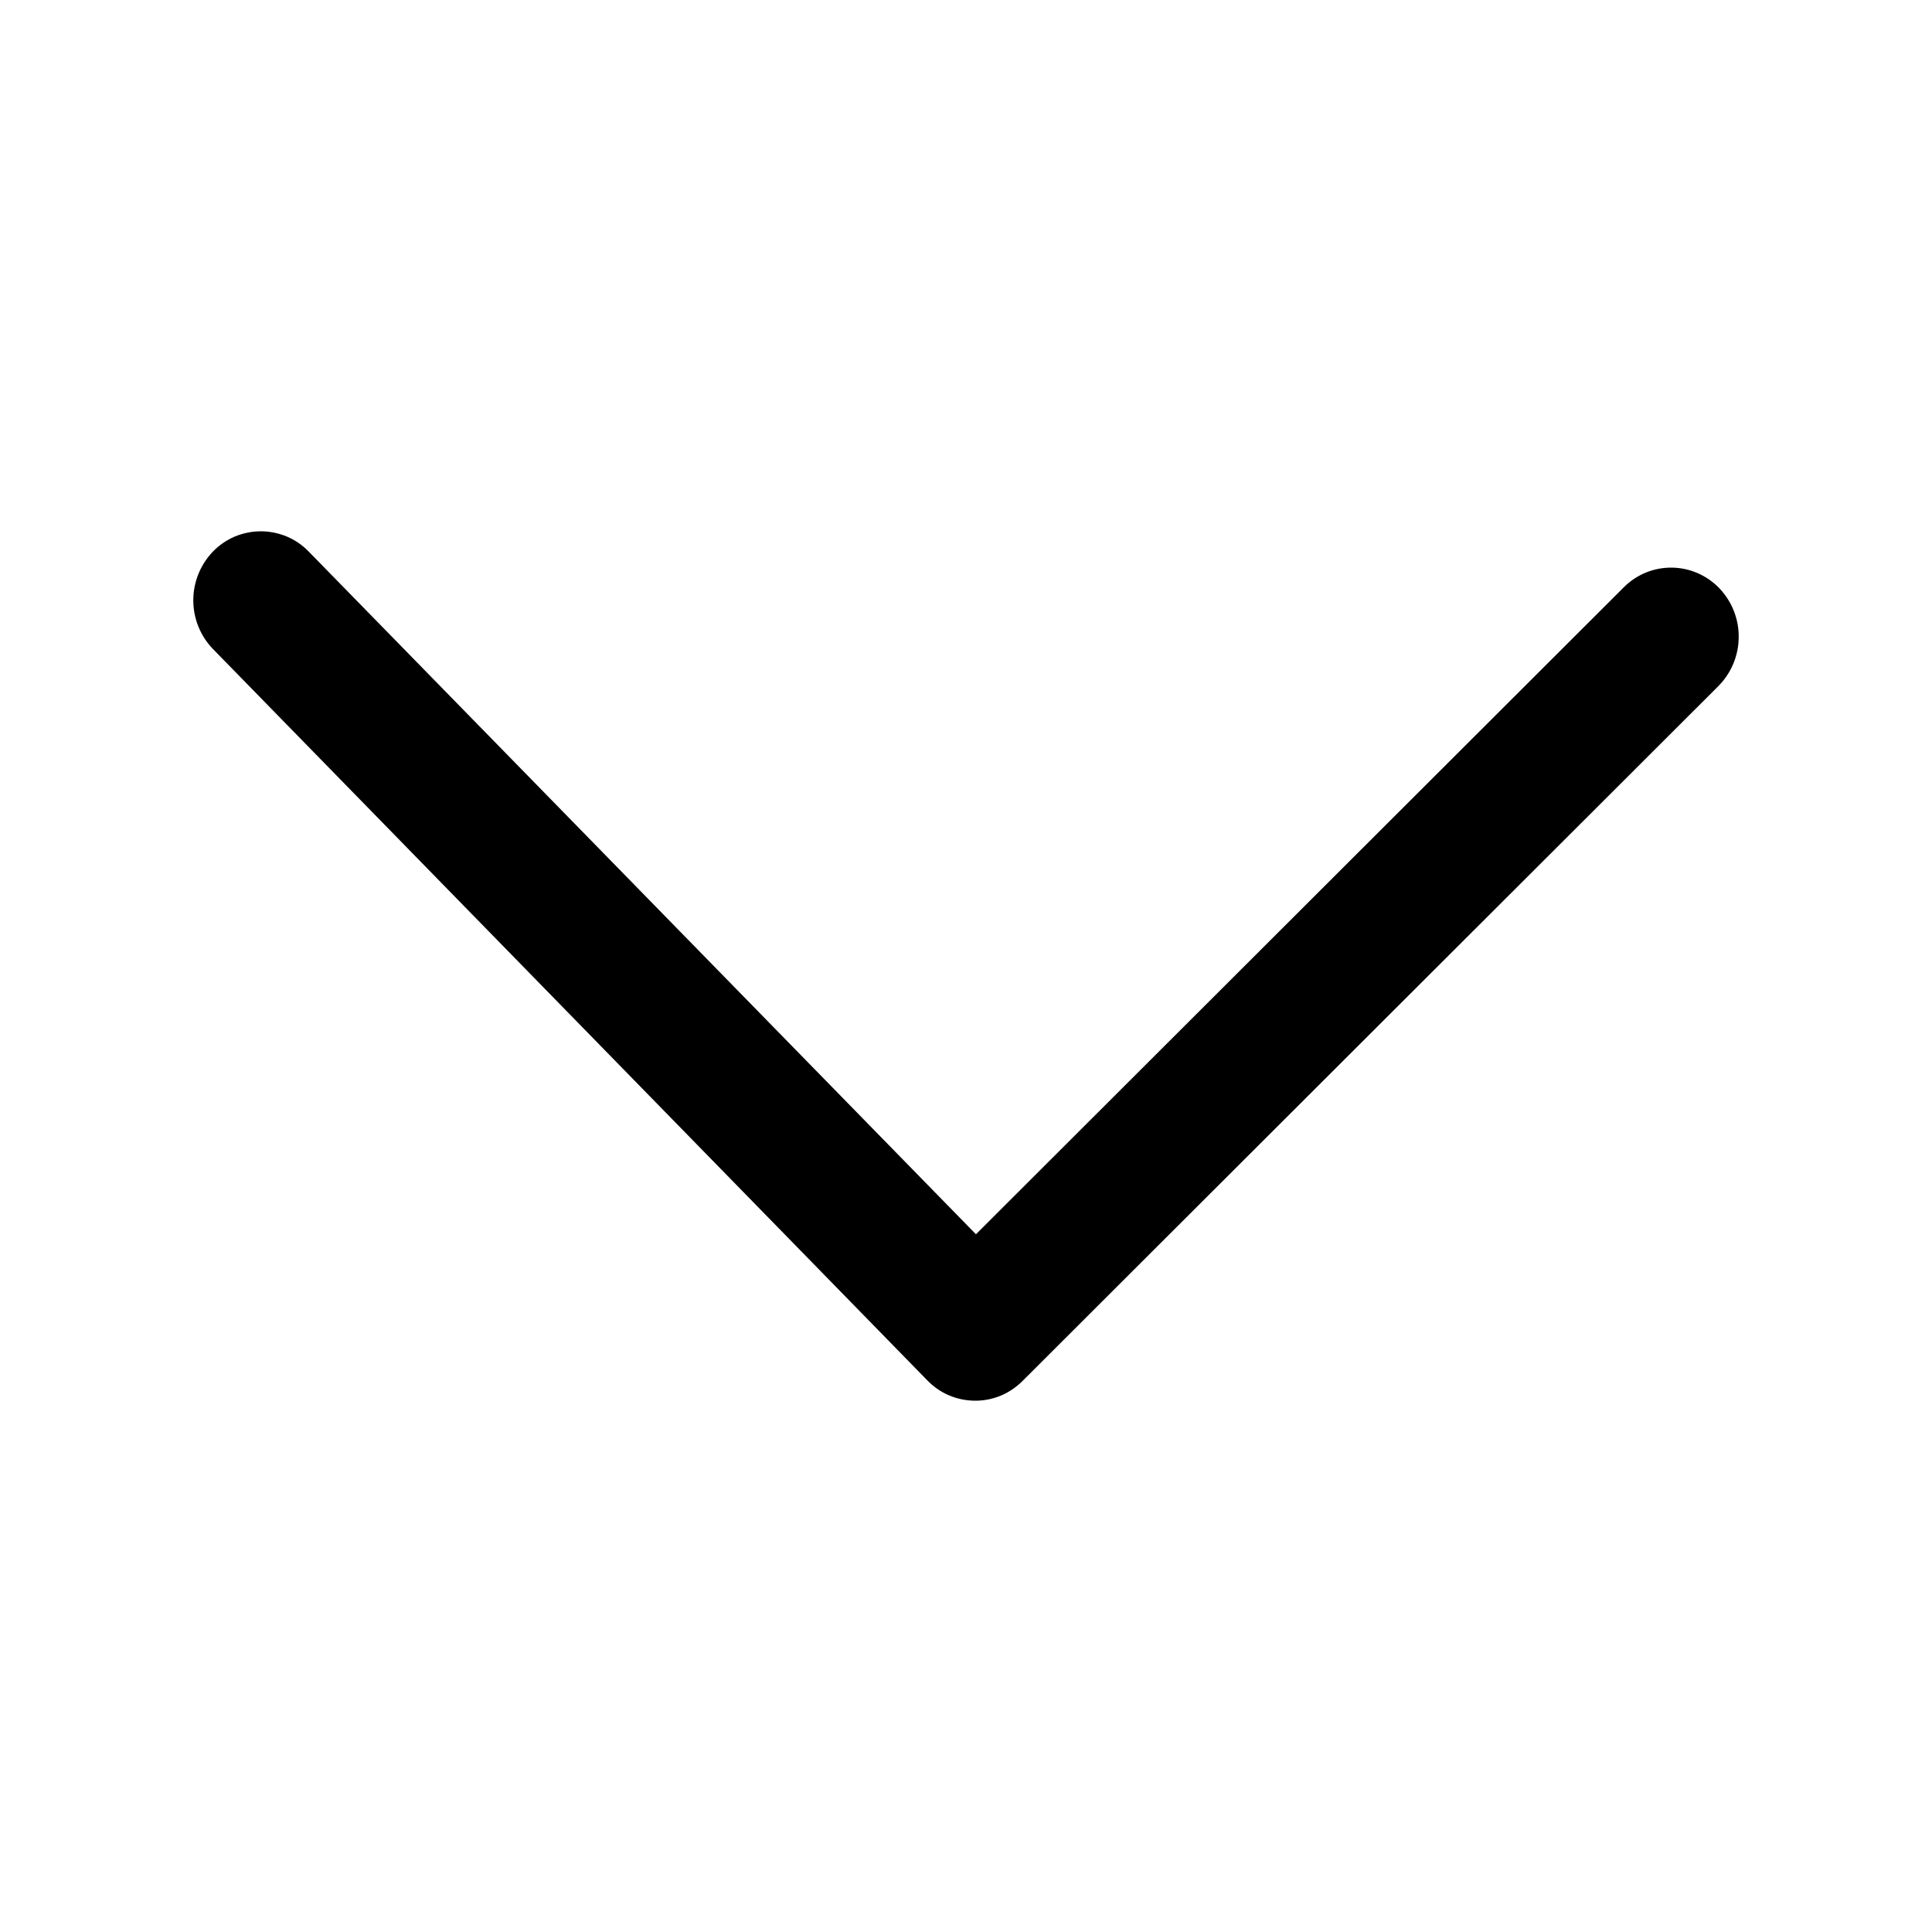 <svg width="20" height="20" viewBox="0 0 20 20" fill="none" xmlns="http://www.w3.org/2000/svg">
<path d="M10.103 12.777L16.81 6.079C16.875 6.014 16.953 5.962 17.038 5.927C17.124 5.892 17.215 5.875 17.308 5.876C17.4 5.877 17.491 5.897 17.576 5.934C17.66 5.971 17.736 6.024 17.8 6.091C17.93 6.228 18.002 6.411 17.999 6.6C17.997 6.789 17.921 6.969 17.788 7.103L10.585 14.296C10.52 14.361 10.443 14.413 10.359 14.448C10.274 14.483 10.183 14.501 10.091 14.5C10 14.499 9.909 14.481 9.825 14.445C9.74 14.409 9.664 14.356 9.6 14.29L2.205 6.719C2.074 6.584 2.001 6.403 2.001 6.214C2.001 6.026 2.074 5.845 2.205 5.709C2.269 5.643 2.346 5.59 2.431 5.554C2.516 5.519 2.608 5.5 2.7 5.5C2.792 5.5 2.884 5.519 2.969 5.554C3.054 5.59 3.131 5.643 3.195 5.709L10.103 12.777Z" fill="black"/>
</svg>
